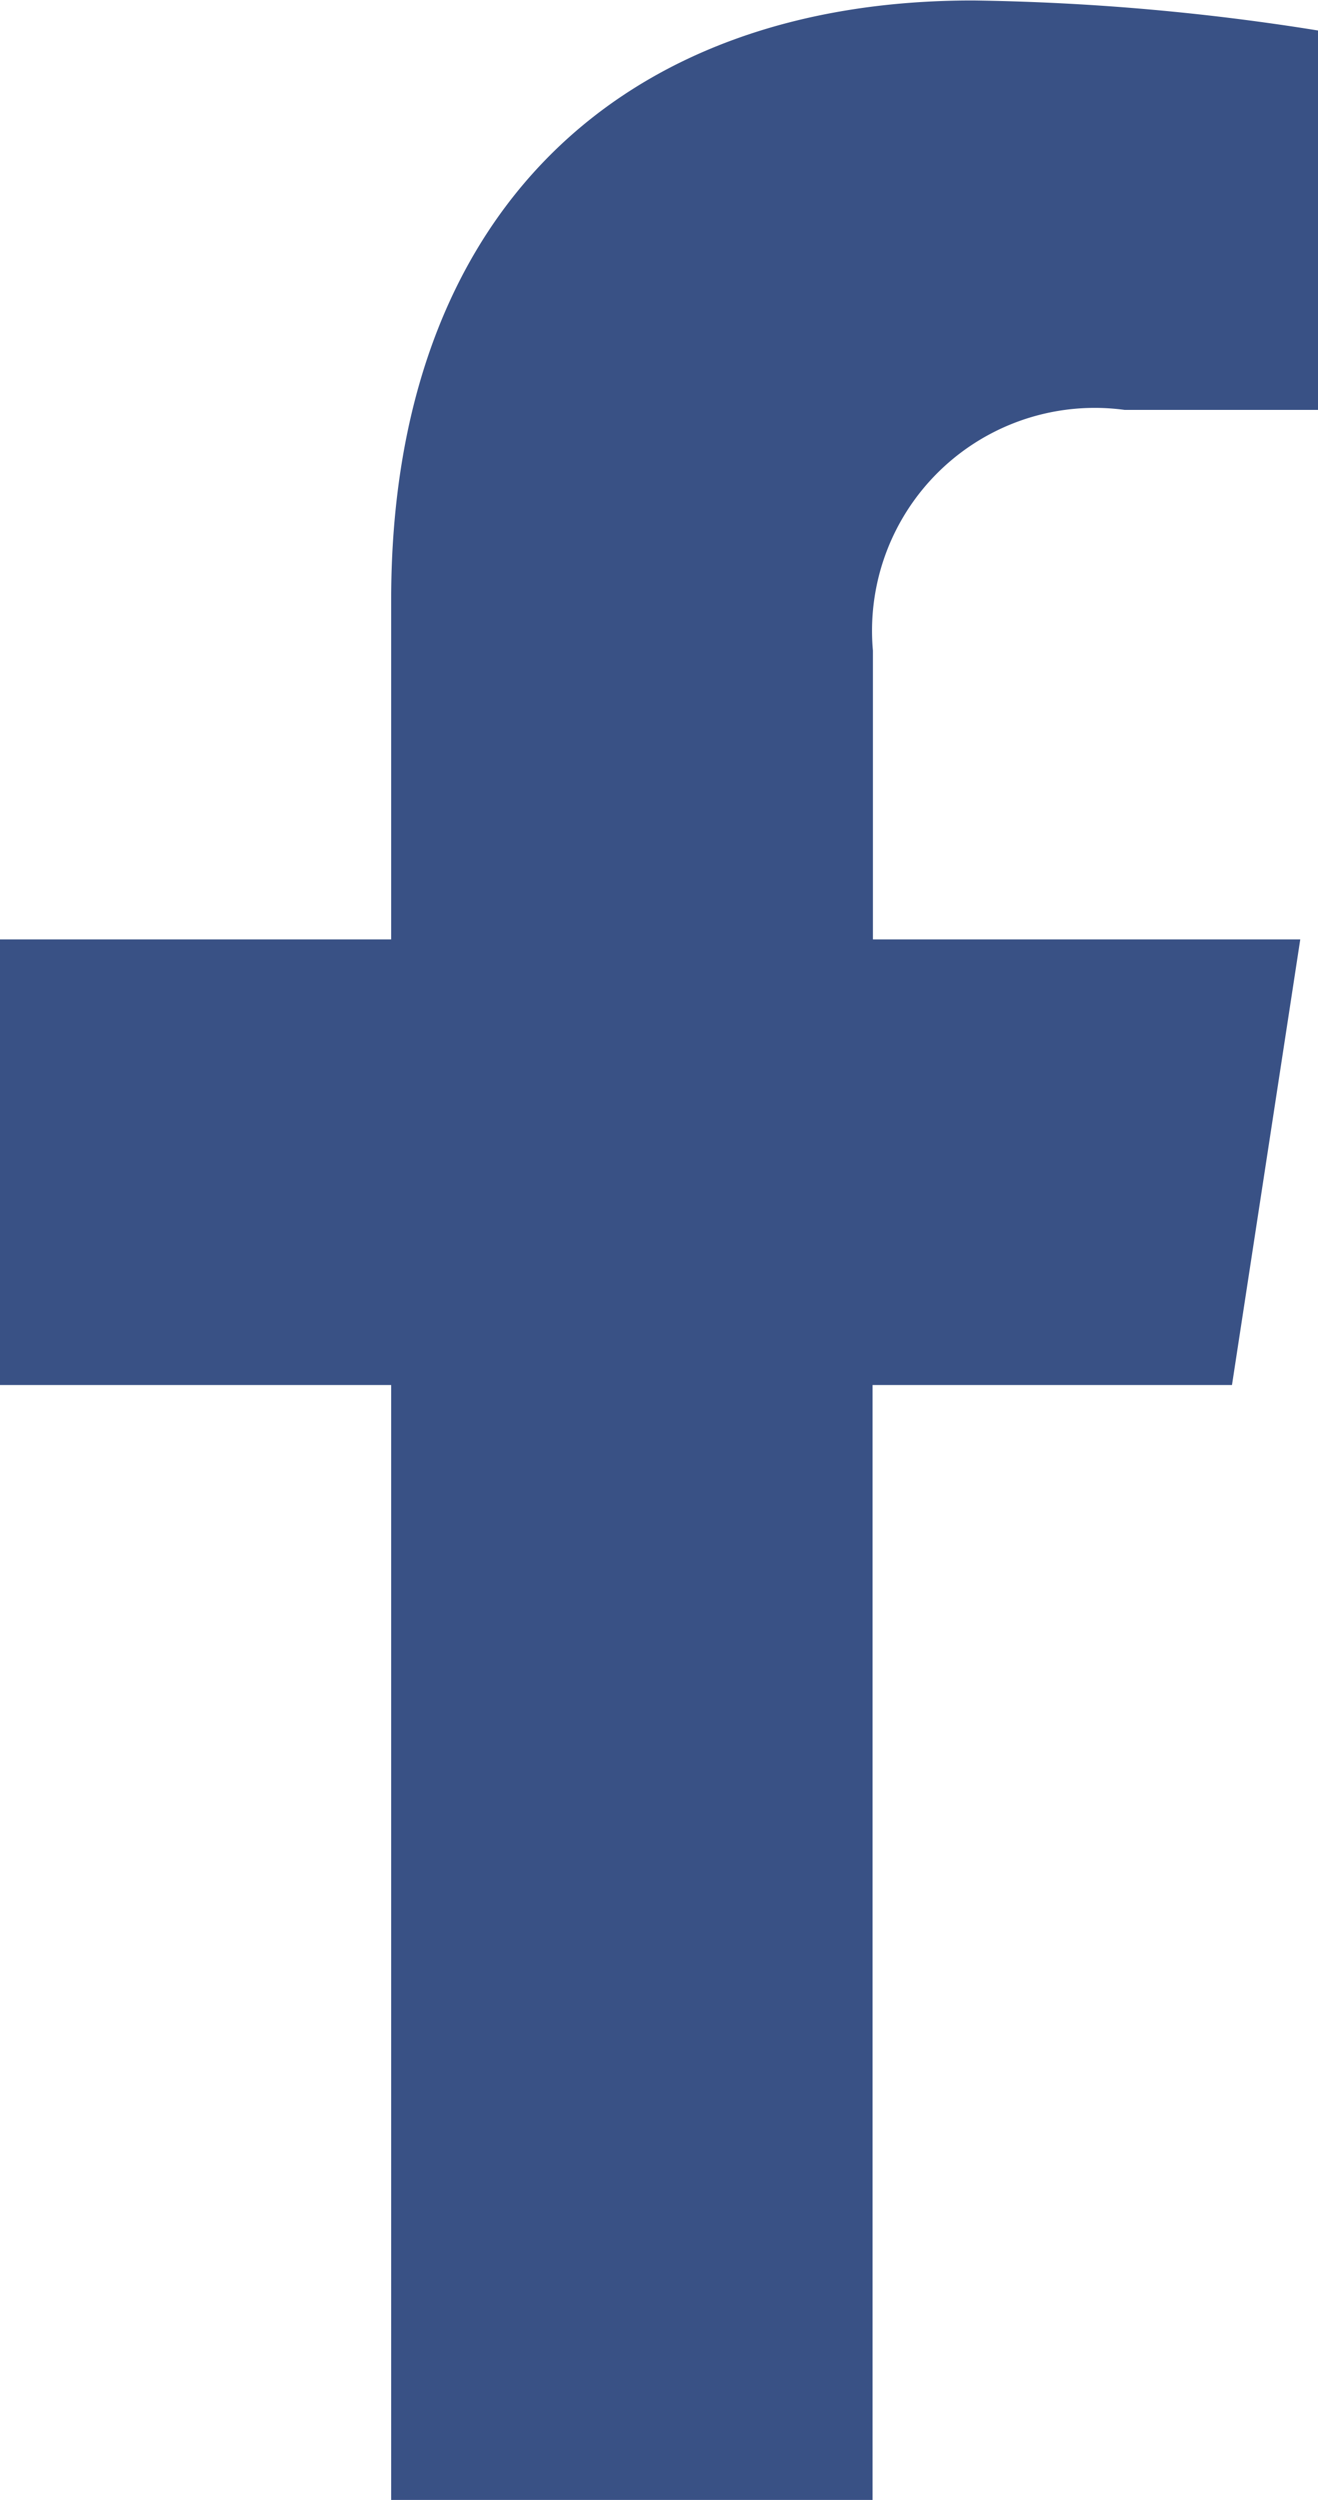 <svg xmlns="http://www.w3.org/2000/svg" width="11.001" height="20.853" viewBox="0 0 11.001 20.853">
  <path id="social-fb-primary" d="M374.76,107.976v2.833h-3.265v3.717h3.265v9.3h4.018v-9.3h3l.57-3.717h-3.567V108.4a1.859,1.859,0,0,1,2.1-2.008H382.5v-3.164a19.777,19.777,0,0,0-2.879-.251C376.679,102.973,374.76,104.753,374.76,107.976Z" transform="translate(-371.495 -102.973)" fill="#395185"/>
</svg>

